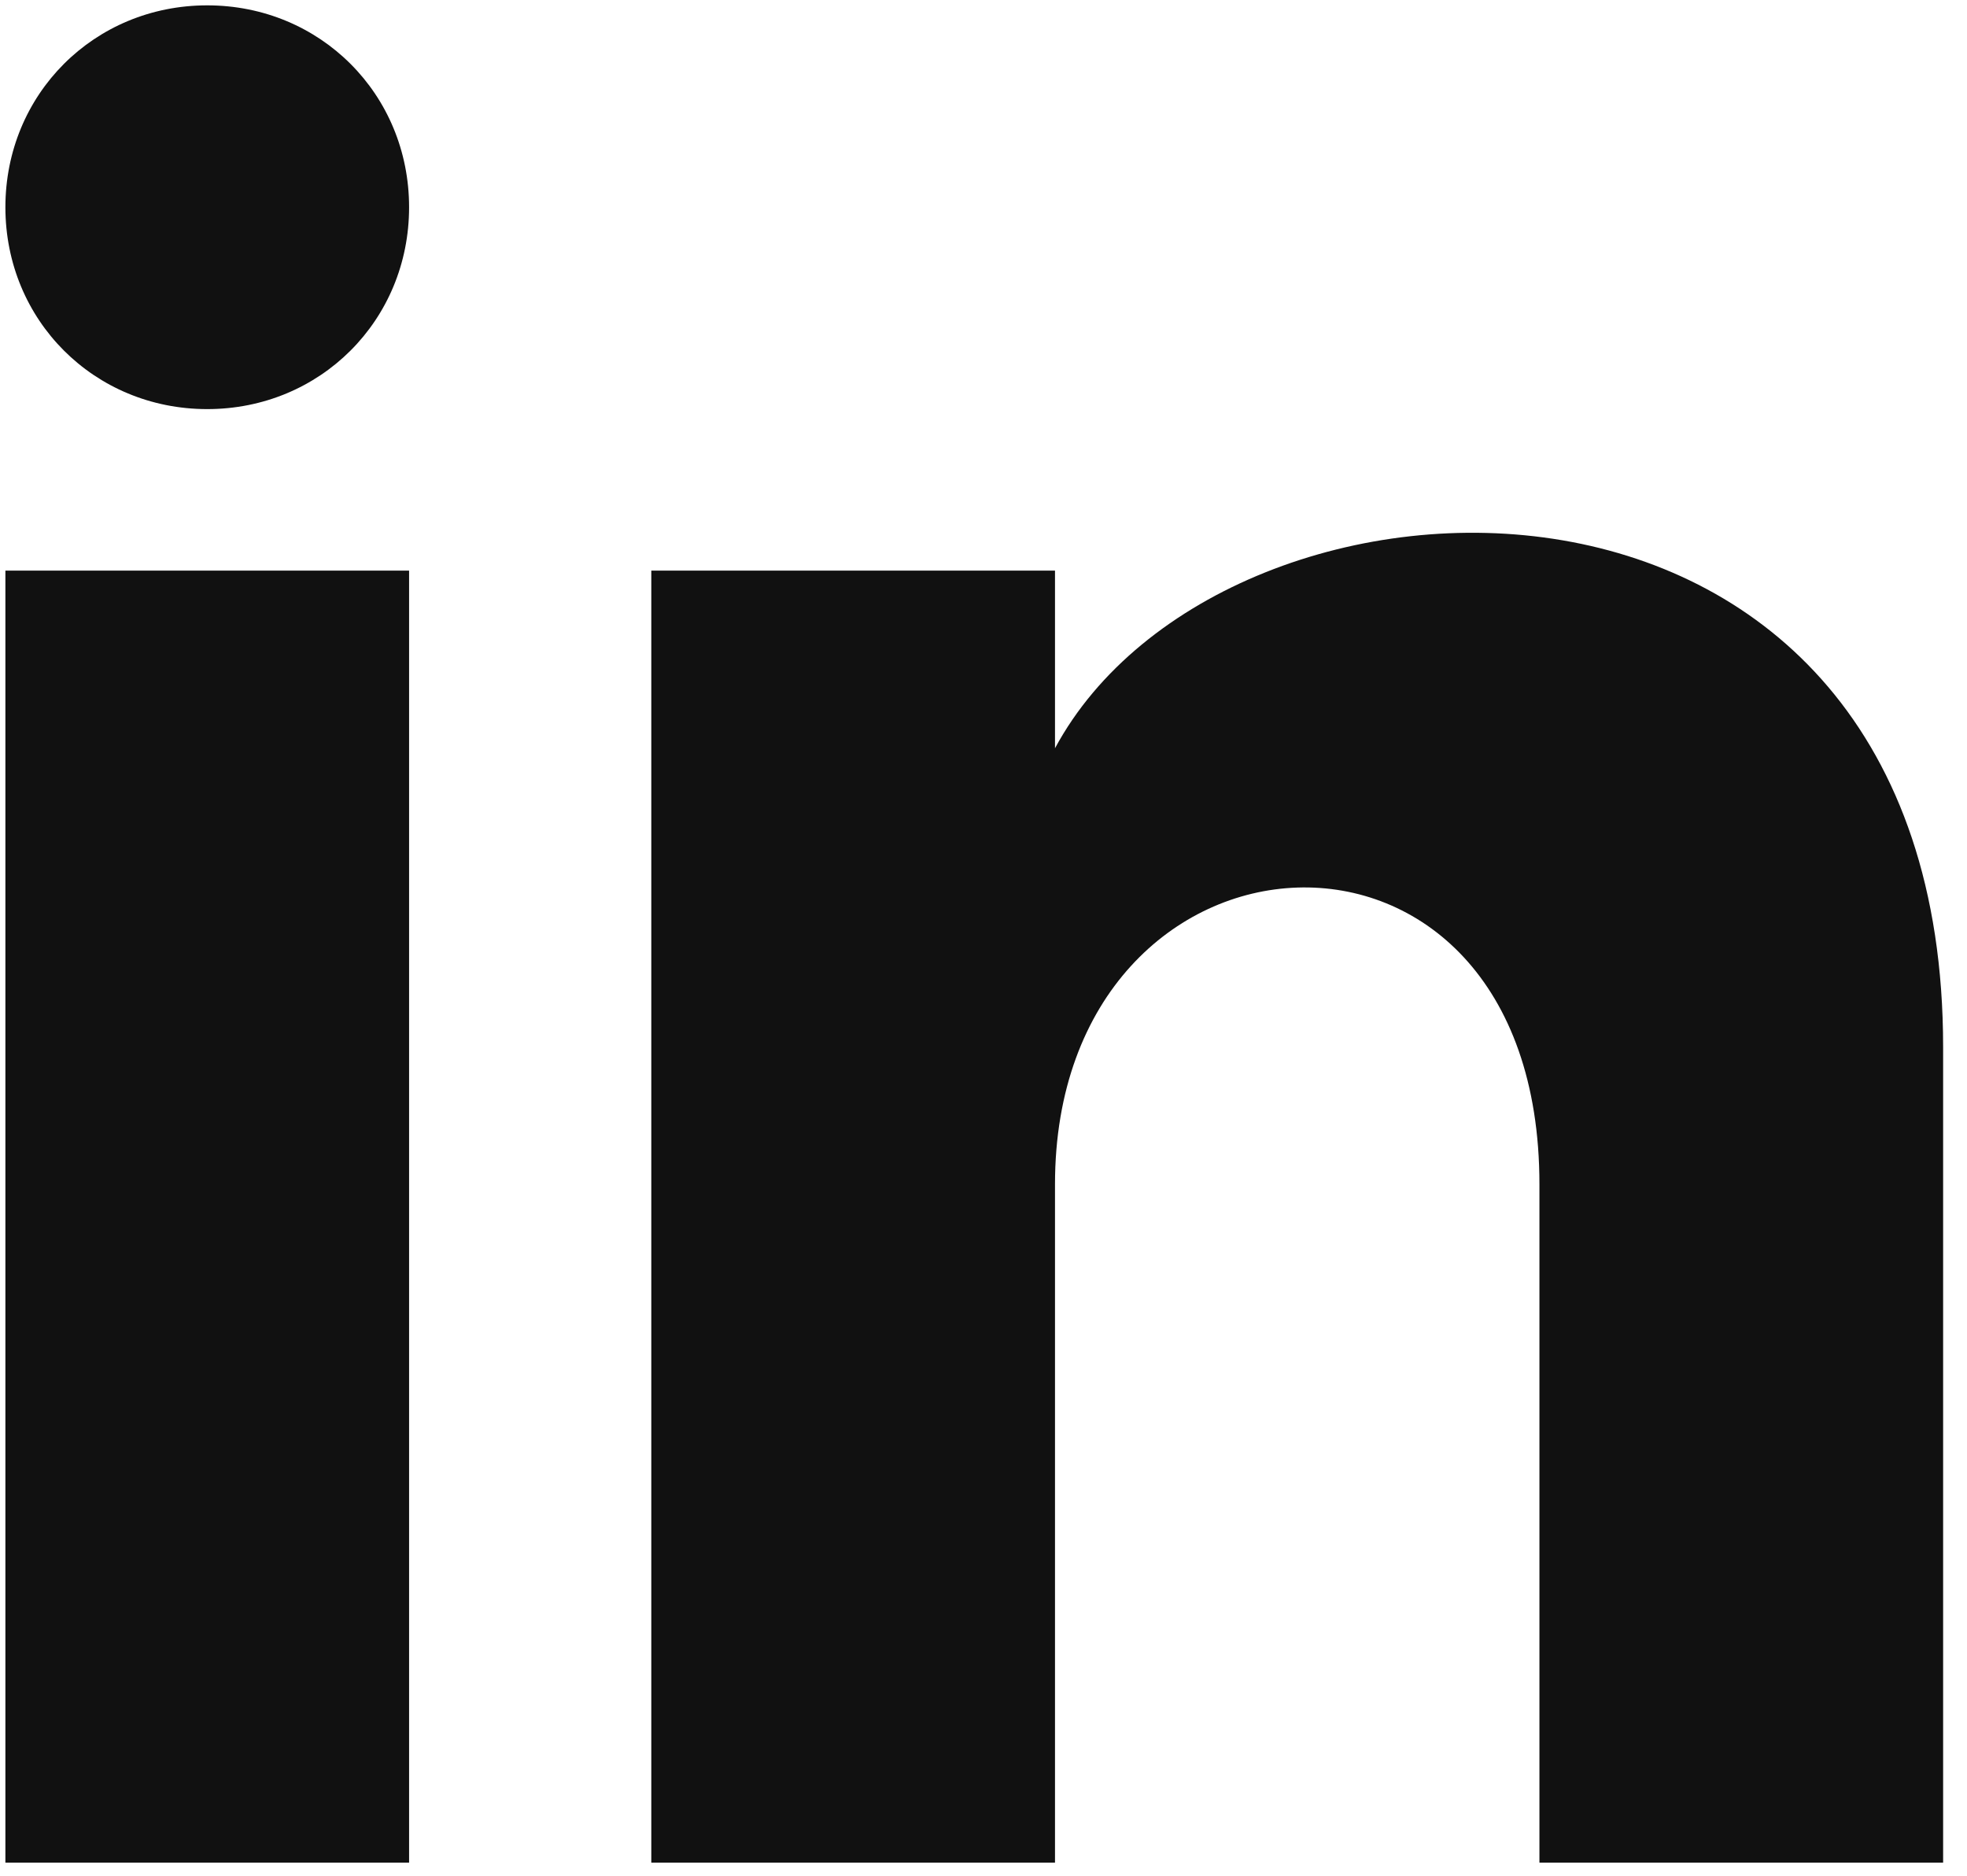 <?xml version="1.0" encoding="UTF-8"?> <svg xmlns="http://www.w3.org/2000/svg" width="43" height="41" viewBox="0 0 43 41" fill="none"> <path d="M8.943 4.53C8.943 7.001 7.001 8.942 4.53 8.942C2.059 8.942 0.118 7.001 0.118 4.53C0.118 2.059 2.059 0.117 4.53 0.117C7.001 0.117 8.943 2.059 8.943 4.53ZM8.943 12.472H0.118V40.712H8.943V12.472ZM23.063 12.472H14.238V40.712H23.063V25.886C23.063 17.591 33.653 16.885 33.653 25.886V40.712H42.478V22.886C42.478 8.942 26.77 9.472 23.063 16.355V12.472Z" fill="#111111"></path> </svg> 